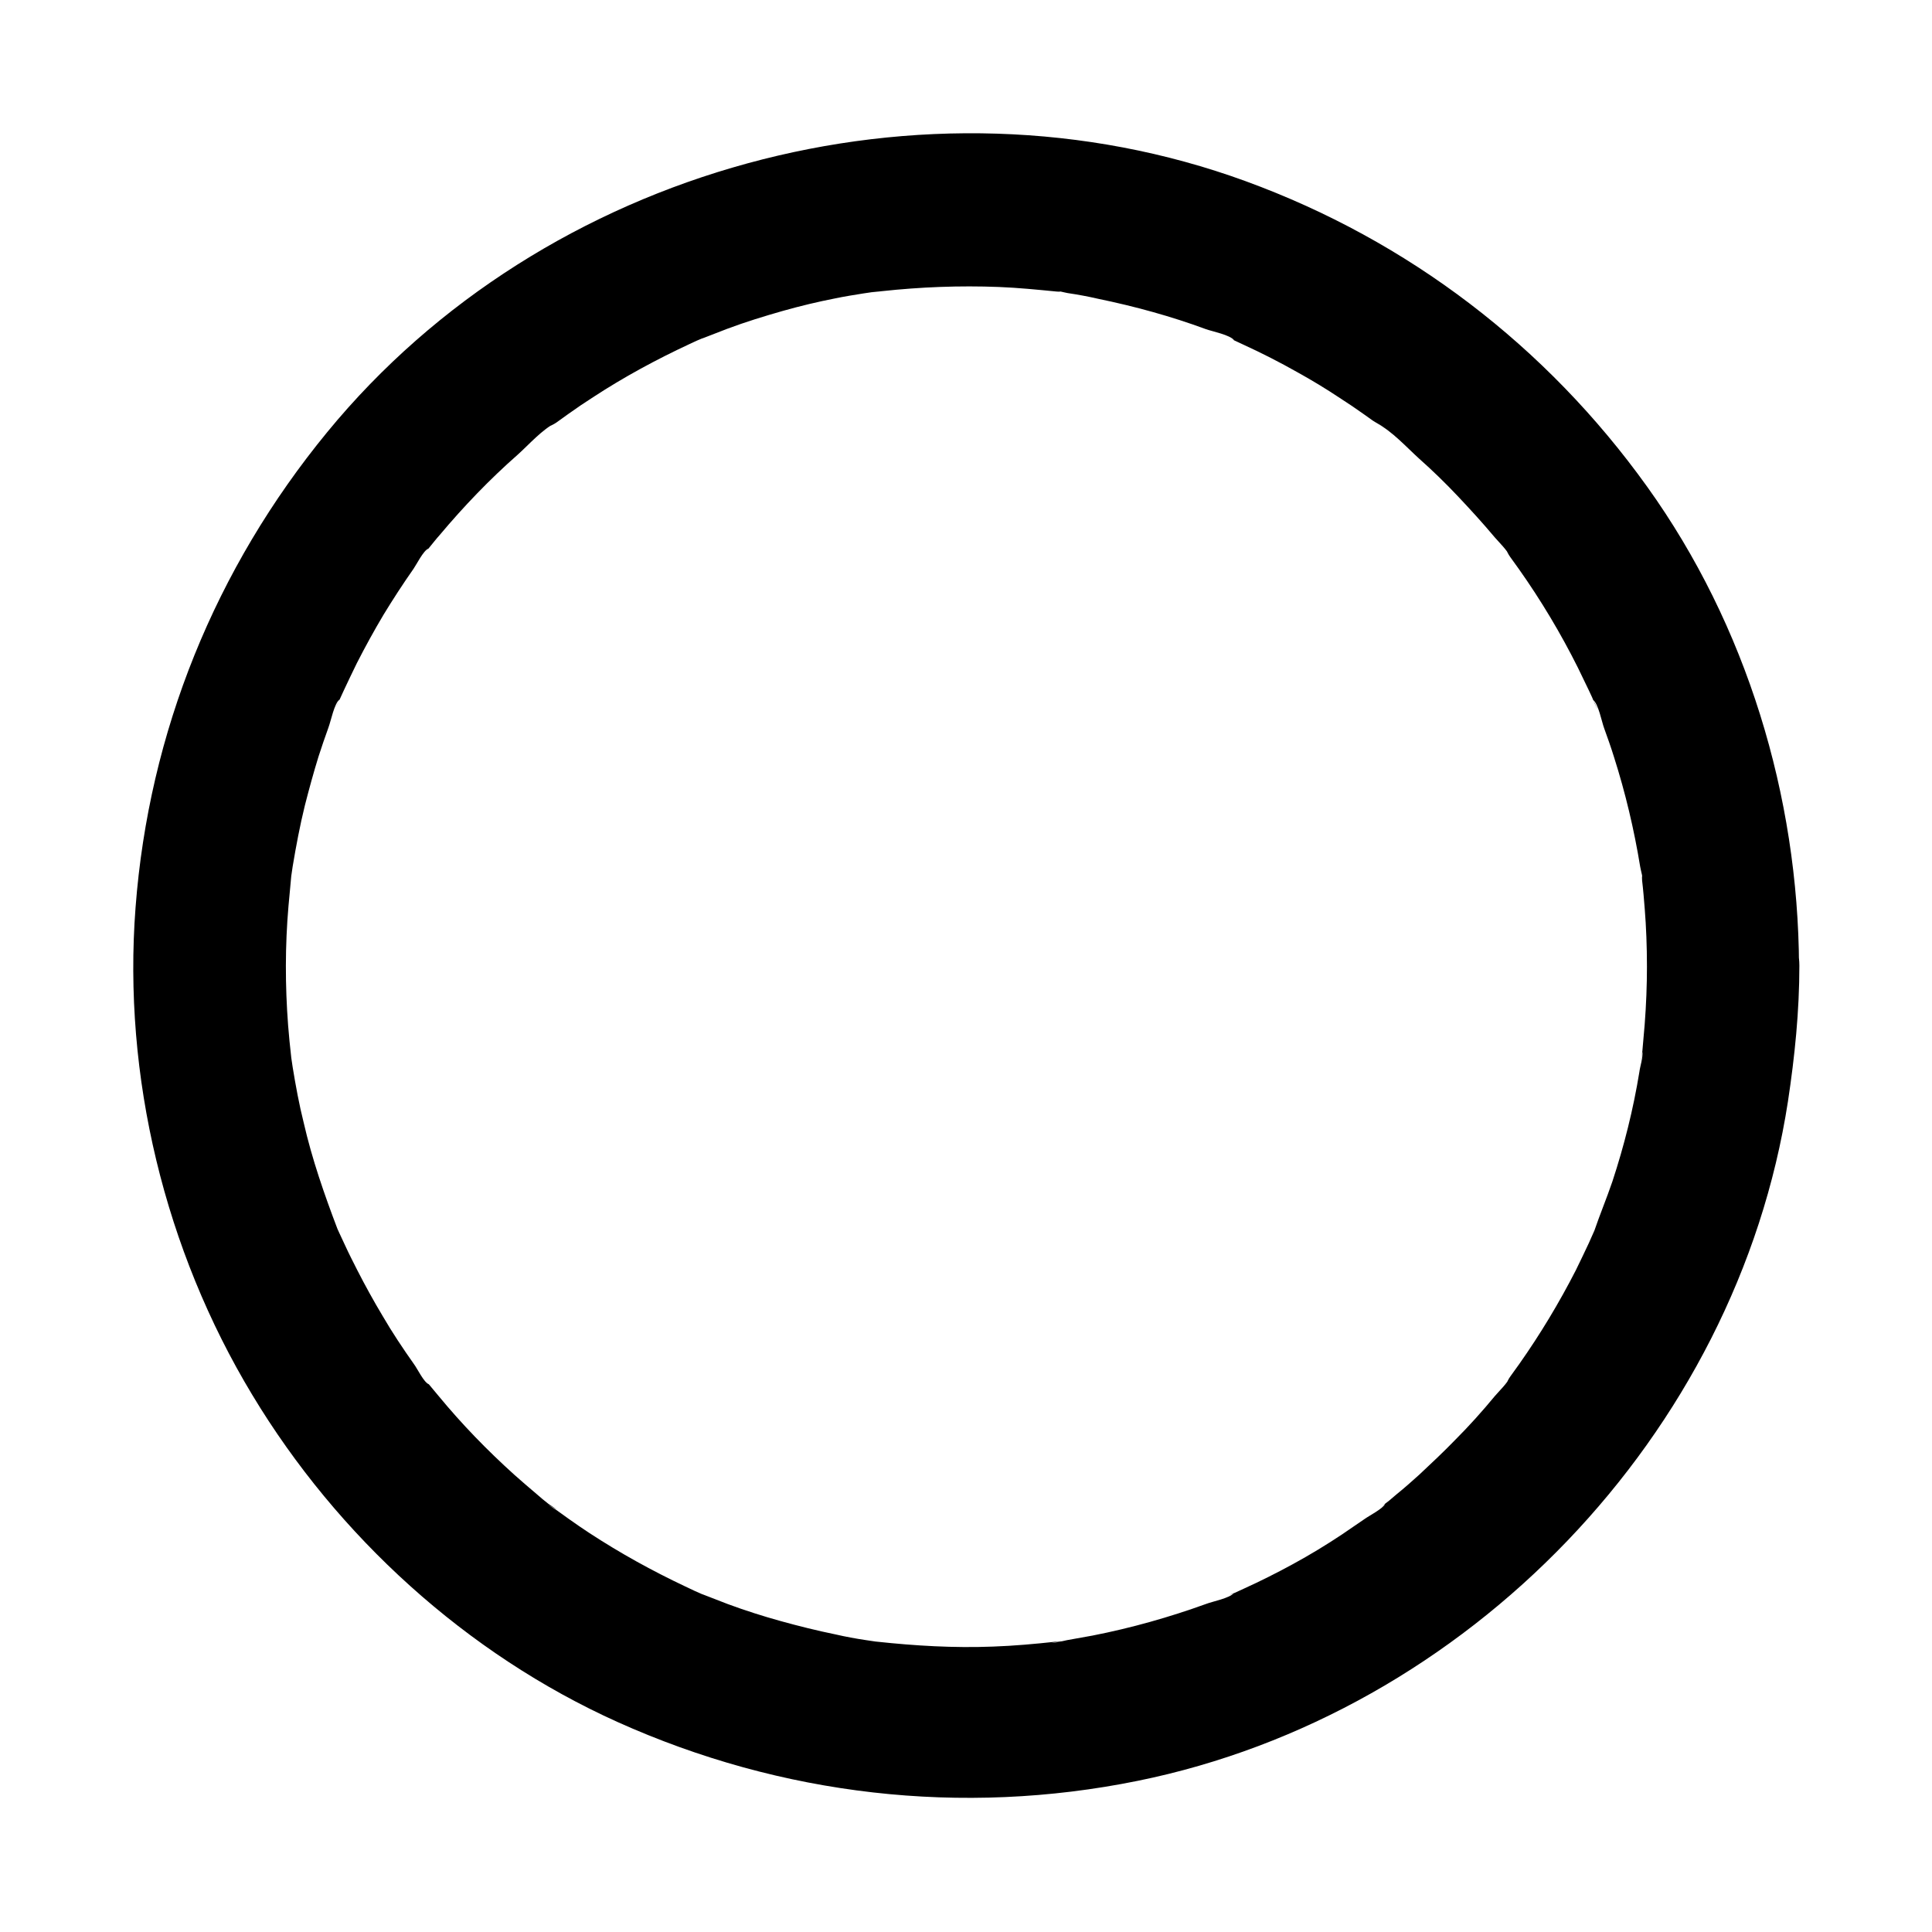 <?xml version="1.0" encoding="UTF-8"?>
<!-- The Best Svg Icon site in the world: iconSvg.co, Visit us! https://iconsvg.co -->
<svg fill="#000000" width="800px" height="800px" version="1.1" viewBox="144 144 512 512" xmlns="http://www.w3.org/2000/svg">
 <path d="m580.46 400c0 5.141-0.203 10.277-0.605 15.516-0.203 2.316-0.402 4.637-0.605 6.953-0.102 0.504-0.102 0.906-0.203 1.41-0.301 2.215-0.203 1.812 0.203-1.211 0.203 1.613-0.605 3.828-0.805 5.441-1.613 9.875-4.031 19.547-7.152 29.02-1.512 4.434-3.324 8.766-4.836 13.199-1.008 2.82 2.016-4.637 0.203-0.504-0.504 1.211-1.109 2.418-1.613 3.629-1.109 2.418-2.316 4.836-3.426 7.152-4.434 8.664-9.473 17.027-15.012 24.887-0.805 1.109-1.512 2.117-2.316 3.223-1.008 1.309-2.117 4.535 0 0.102-0.906 1.812-2.82 3.629-4.133 5.141-3.324 4.031-6.852 7.961-10.578 11.688-3.023 3.125-6.246 6.144-9.473 9.168-1.914 1.715-3.93 3.527-5.945 5.141-0.707 0.605-1.309 1.109-2.016 1.715-0.707 0.504-1.41 1.109-2.016 1.613-1.715 1.309-1.41 1.109 0.906-0.707-0.504 1.211-4.231 3.125-5.34 3.93-2.016 1.41-4.031 2.719-6.047 4.133-4.231 2.82-8.566 5.441-13 7.859-4.231 2.316-8.664 4.535-13.098 6.551-0.805 0.402-1.613 0.707-2.418 1.109-0.402 0.203-0.805 0.402-1.211 0.504-2.016 0.906-1.613 0.707 1.109-0.504-1.211 1.41-5.644 2.215-7.457 2.922-9.773 3.527-19.75 6.348-30.027 8.363-2.215 0.402-4.535 0.805-6.75 1.211-1.109 0.203-3.023 0.805-4.133 0.605 0.301 0.102 4.938-0.605 1.211-0.203-5.543 0.605-11.082 1.109-16.727 1.309-10.379 0.402-20.555-0.203-30.832-1.309-4.836-0.504 4.734 0.707-0.102 0-0.906-0.102-1.812-0.301-2.719-0.402-2.719-0.402-5.441-0.906-8.062-1.512-4.938-1.008-9.773-2.215-14.508-3.527-4.734-1.309-9.473-2.82-14.105-4.535-2.117-0.805-4.133-1.613-6.246-2.418-4.434-1.715 4.133 1.914-0.102 0-1.613-0.707-3.223-1.41-4.836-2.215-8.766-4.133-17.332-8.867-25.492-14.207-1.812-1.211-3.629-2.418-5.441-3.727-1.109-0.805-2.117-1.512-3.223-2.316-0.402-0.301-3.93-2.418-1.109-0.805 2.82 1.613-0.605-0.504-1.109-0.906-1.008-0.805-2.016-1.613-3.023-2.519-2.016-1.715-4.031-3.426-5.945-5.141-7.152-6.449-13.906-13.402-20.051-20.859-0.805-1.008-1.715-2.016-2.519-3.023-0.301-0.301-0.504-0.707-0.805-1.008-1.309-1.715-1.109-1.41 0.707 0.906-1.309-0.504-3.023-4.133-3.93-5.34-2.922-4.133-5.742-8.363-8.262-12.695-2.418-4.031-4.637-8.062-6.75-12.191-1.109-2.215-2.215-4.332-3.223-6.551-0.504-1.008-0.906-2.016-1.41-3.023-0.402-0.805-0.707-1.613-1.109-2.418 1.211 2.719 1.309 3.125 0.504 1.109-3.527-9.27-6.75-18.539-8.969-28.215-1.211-4.836-2.117-9.773-2.922-14.711-0.102-0.906-0.301-1.812-0.402-2.719-0.805-4.836 0.504 4.734 0-0.102-0.301-2.719-0.605-5.543-0.805-8.262-0.805-10.578-0.805-21.16 0.102-31.641 0.203-2.519 0.504-5.039 0.707-7.656 0.504-4.637-0.605 3.527-0.102 0.605 0.203-1.109 0.301-2.316 0.504-3.426 0.906-5.441 1.914-10.781 3.223-16.121 1.109-4.332 2.316-8.766 3.629-13 0.805-2.519 1.715-5.141 2.621-7.656 0.707-1.914 1.512-6.246 2.922-7.457-0.301 0.805-0.707 1.613-1.008 2.316 0.301-0.805 0.707-1.613 1.109-2.418 0.402-0.805 0.707-1.613 1.109-2.418 1.109-2.418 2.316-4.836 3.426-7.152 2.215-4.332 4.535-8.566 7.055-12.797 2.519-4.133 5.141-8.16 7.961-12.191 0.707-1.008 2.621-4.836 3.93-5.34-0.504 0.707-1.008 1.309-1.512 2.016 0.504-0.707 1.109-1.41 1.613-2.117 1.008-1.211 1.914-2.418 2.922-3.527 6.348-7.559 13.199-14.711 20.656-21.262 3.023-2.719 6.449-6.648 10.078-8.465-4.434 2.117-1.211 0.906 0.102 0 1.109-0.805 2.117-1.512 3.223-2.316 2.117-1.512 4.332-3.023 6.551-4.434 8.16-5.34 16.727-9.977 25.594-14.105 1.211-0.605 2.418-1.109 3.629-1.613 4.332-1.914-4.332 1.613 0.102 0 2.117-0.805 4.133-1.613 6.246-2.418 4.836-1.812 9.773-3.324 14.711-4.734 4.637-1.309 9.27-2.418 13.906-3.324 2.418-0.504 4.938-0.906 7.457-1.309 1.109-0.203 2.316-0.301 3.426-0.504 2.215-0.301 1.812-0.301-1.211 0.203 0.906-0.102 1.812-0.203 2.719-0.301 10.277-1.109 20.555-1.512 30.934-1.109 5.141 0.203 10.176 0.707 15.316 1.211 1.914 0.203 2.215-0.605-1.211-0.203 1.211-0.203 2.922 0.402 4.133 0.605 2.719 0.402 5.441 0.906 8.062 1.512 9.773 2.016 19.348 4.637 28.617 8.062 1.715 0.605 6.348 1.512 7.457 2.922-0.805-0.301-1.613-0.707-2.316-1.008 0.605 0.301 1.211 0.504 1.812 0.805 1.008 0.504 2.016 0.906 3.023 1.41 4.836 2.215 9.574 4.637 14.207 7.254 3.828 2.117 7.656 4.434 11.285 6.852 2.215 1.41 4.434 2.922 6.551 4.434 0.707 0.504 1.41 1.008 2.117 1.512 1.309 0.906 6.047 3.324 1.211 0.805 3.93 2.016 7.859 6.348 11.082 9.27 3.629 3.223 7.055 6.551 10.379 10.078 3.324 3.527 6.551 7.055 9.672 10.781 1.309 1.512 3.223 3.324 4.133 5.141-2.215-4.434-0.906-1.109 0 0.102 0.805 1.109 1.512 2.117 2.316 3.223 5.844 8.262 11.082 17.027 15.617 26.098 1.008 2.016 1.914 4.031 2.922 6.047 0.605 1.211 1.109 2.418 1.613 3.629 1.512 3.426-0.301-1.008-0.504-1.109 1.41 1.008 2.316 5.844 2.922 7.457 0.906 2.519 1.812 5.039 2.621 7.656 3.023 9.473 5.34 19.246 6.953 29.121 0.203 1.211 0.805 2.922 0.605 4.133 0.605-4.231-0.301-2.621-0.102-0.504 0.301 2.519 0.504 5.039 0.707 7.656 0.371 4.621 0.574 9.859 0.574 15 0 10.578 9.27 20.656 20.152 20.152 10.883-0.504 20.152-8.867 20.152-20.152-0.203-45.039-13.906-90.281-40.203-126.96-26.703-37.281-63.379-65.293-106.41-81.012-85.246-31.137-185.91-3.629-243.44 66.504-29.625 36.074-47.258 79.5-50.785 125.95-3.426 44.738 7.758 90.785 30.934 129.18 22.57 37.484 56.73 68.617 96.73 86.656 43.43 19.547 91.289 25.09 137.94 15.617 87.359-17.734 158.7-91.793 172.3-180.06 1.812-11.992 3.023-23.879 3.023-35.973 0-10.578-9.27-20.656-20.152-20.152-11.082 0.605-20.25 8.969-20.25 20.254z"/>
</svg>